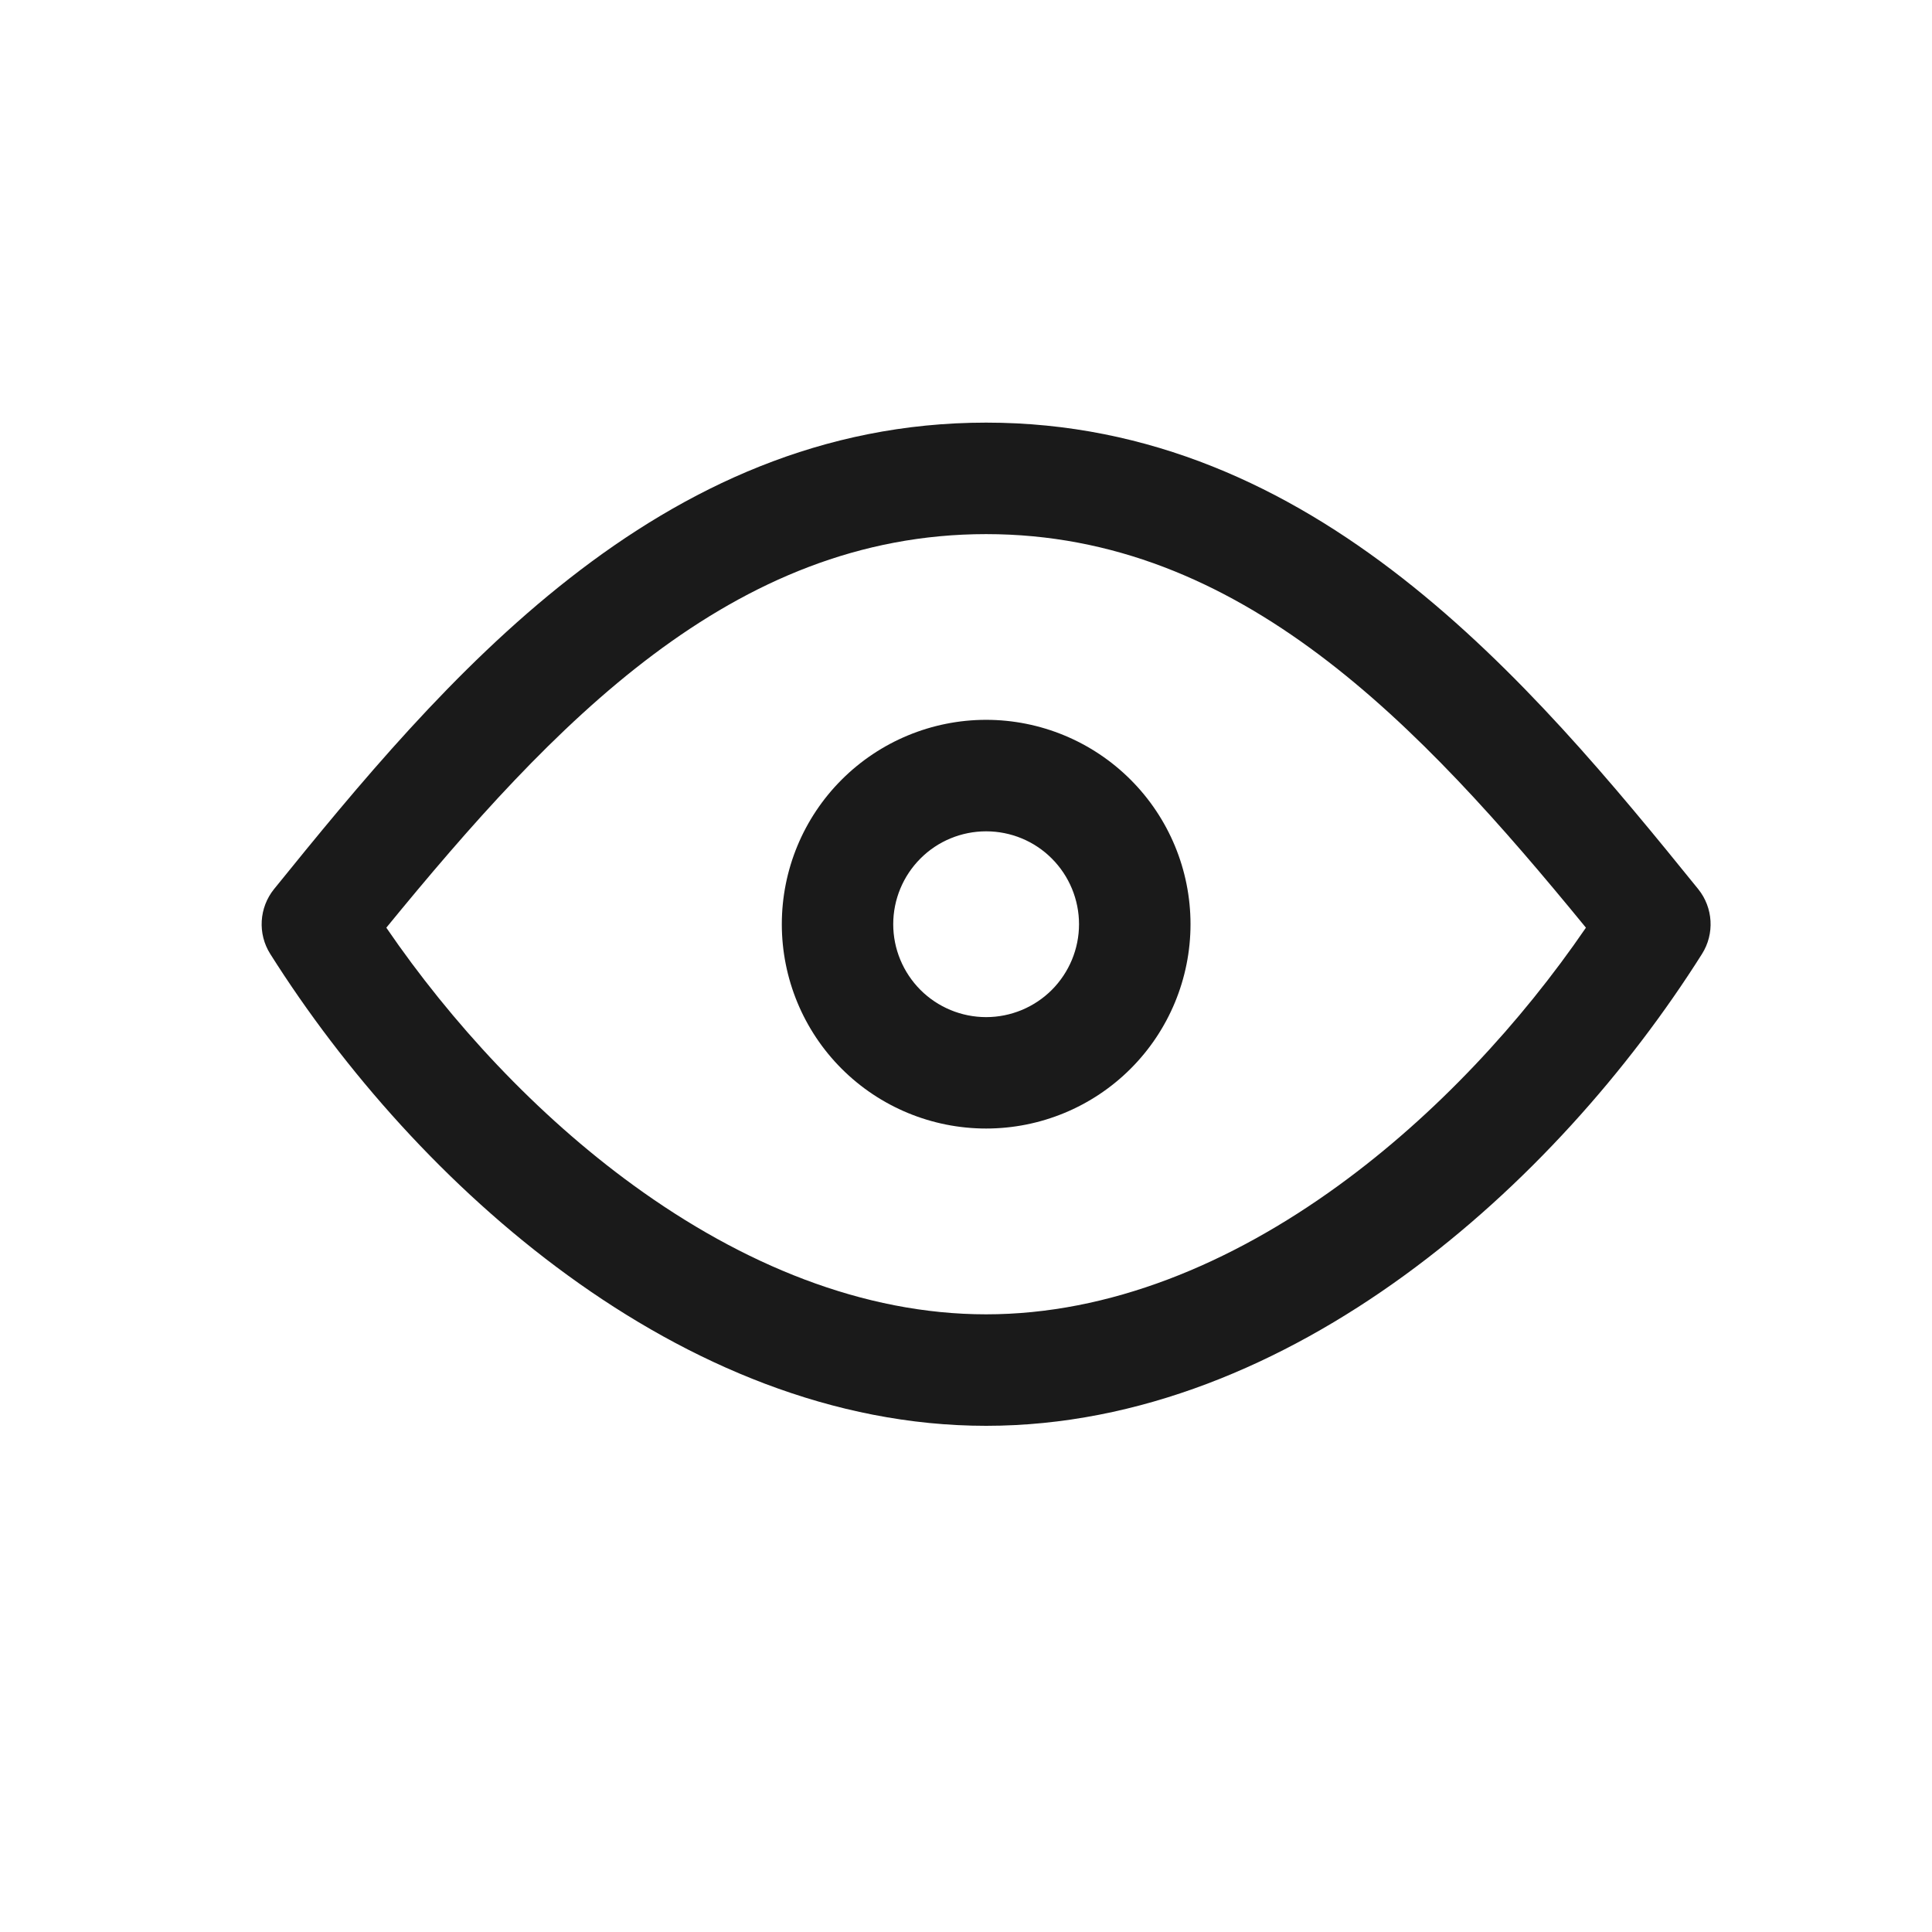 <svg width="24" height="24" viewBox="0 0 24 24" fill="none" xmlns="http://www.w3.org/2000/svg">
<path fill-rule="evenodd" clip-rule="evenodd" d="M10.455 9.686C10.931 9.21 11.577 8.942 12.25 8.942C12.923 8.942 13.569 9.21 14.045 9.686C14.521 10.162 14.789 10.807 14.789 11.481C14.789 12.154 14.521 12.8 14.045 13.276C13.569 13.752 12.923 14.019 12.25 14.019C11.577 14.019 10.931 13.752 10.455 13.276C9.979 12.8 9.712 12.154 9.712 11.481C9.712 10.807 9.979 10.162 10.455 9.686ZM12.25 10.327C11.944 10.327 11.65 10.448 11.434 10.665C11.218 10.881 11.096 11.175 11.096 11.481C11.096 11.787 11.218 12.08 11.434 12.297C11.65 12.513 11.944 12.635 12.25 12.635C12.556 12.635 12.85 12.513 13.066 12.297C13.282 12.08 13.404 11.787 13.404 11.481C13.404 11.175 13.282 10.881 13.066 10.665C12.85 10.448 12.556 10.327 12.25 10.327Z" fill="#1A1A1A"/>
<path fill-rule="evenodd" clip-rule="evenodd" d="M4.799 11.524C5.604 12.7 6.662 13.847 7.87 14.725C9.221 15.707 10.723 16.327 12.25 16.327C13.777 16.327 15.279 15.707 16.63 14.725C17.838 13.847 18.896 12.7 19.701 11.524C17.63 8.993 15.407 6.635 12.25 6.635C9.093 6.635 6.87 8.993 4.799 11.524ZM3.404 11.045C5.486 8.472 8.17 5.25 12.25 5.25C16.33 5.25 19.014 8.472 21.096 11.045C21.282 11.276 21.301 11.6 21.143 11.85C20.231 13.295 18.954 14.748 17.444 15.845C15.935 16.942 14.155 17.712 12.25 17.712C10.345 17.712 8.565 16.942 7.056 15.845C5.546 14.748 4.269 13.295 3.357 11.85C3.199 11.6 3.218 11.276 3.404 11.045Z" fill="#1A1A1A"/>
</svg>
